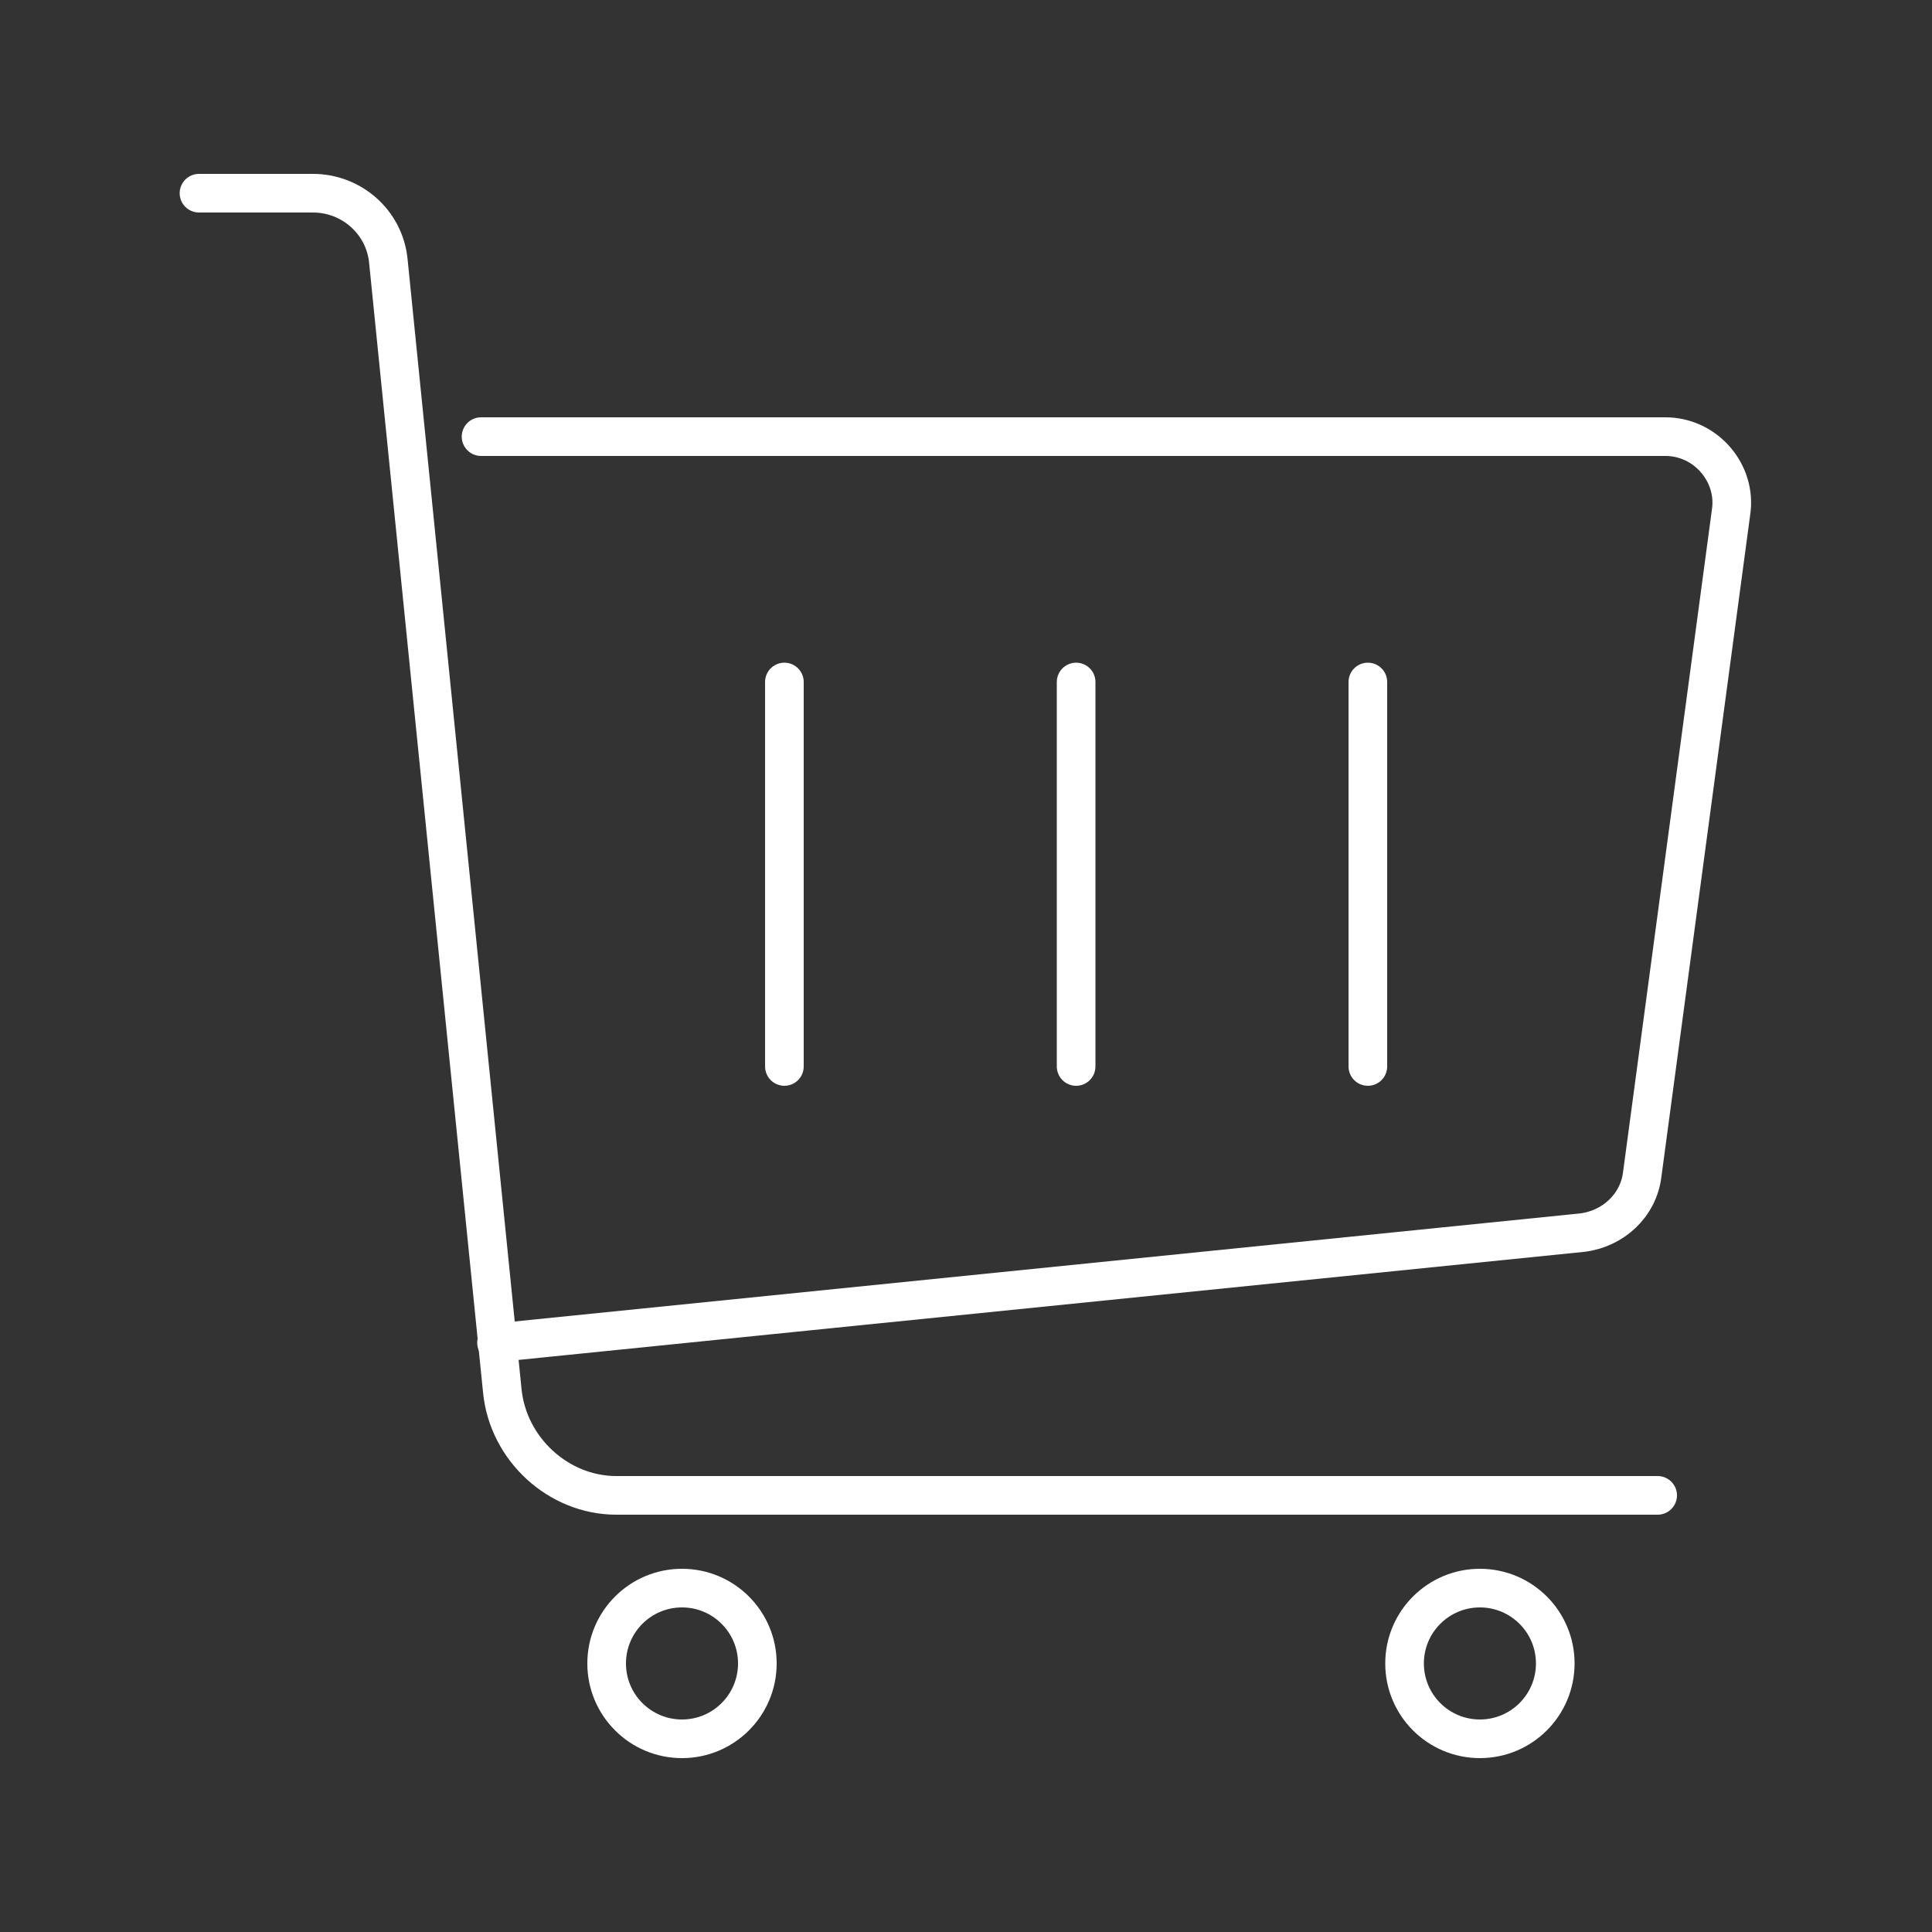 <?xml version="1.0" encoding="UTF-8"?>
<svg id="Layer_1" data-name="Layer 1" xmlns="http://www.w3.org/2000/svg" version="1.1" viewBox="0 0 100 100" width="100" height="100">
  <rect x="0" y="0" width="100" height="100" fill="#333333" stroke="none"/>
  <defs>
    <style>
      .cls-1 {
        fill: none;
        stroke: #fff;
        stroke-linecap: round;
        stroke-linejoin: round;
        stroke-width: 2px;
      }
    </style>
  </defs>
  <path class="cls-1" d="M10.3,10h5.9c2,0,3.7,1.5,3.9,3.5l5.9,58.5c.3,3,2.9,5.4,5.9,5.4h53.9"/>
  <path class="cls-1" d="M24.9,22.6h61.3c2.1,0,3.7,1.9,3.4,3.9l-4.6,34.3c-.2,1.6-1.5,2.8-3.1,3l-56.2,5.7"/>
  <line class="cls-1" x1="40.6" y1="35.3" x2="40.6" y2="55.2"/>
  <line class="cls-1" x1="55.7" y1="35.3" x2="55.7" y2="55.2"/>
  <line class="cls-1" x1="70.8" y1="35.3" x2="70.8" y2="55.2"/>
  <circle class="cls-1" cx="35.3" cy="86.1" r="3.9"/>
  <circle class="cls-1" cx="76.6" cy="86.1" r="3.9"/>
</svg>